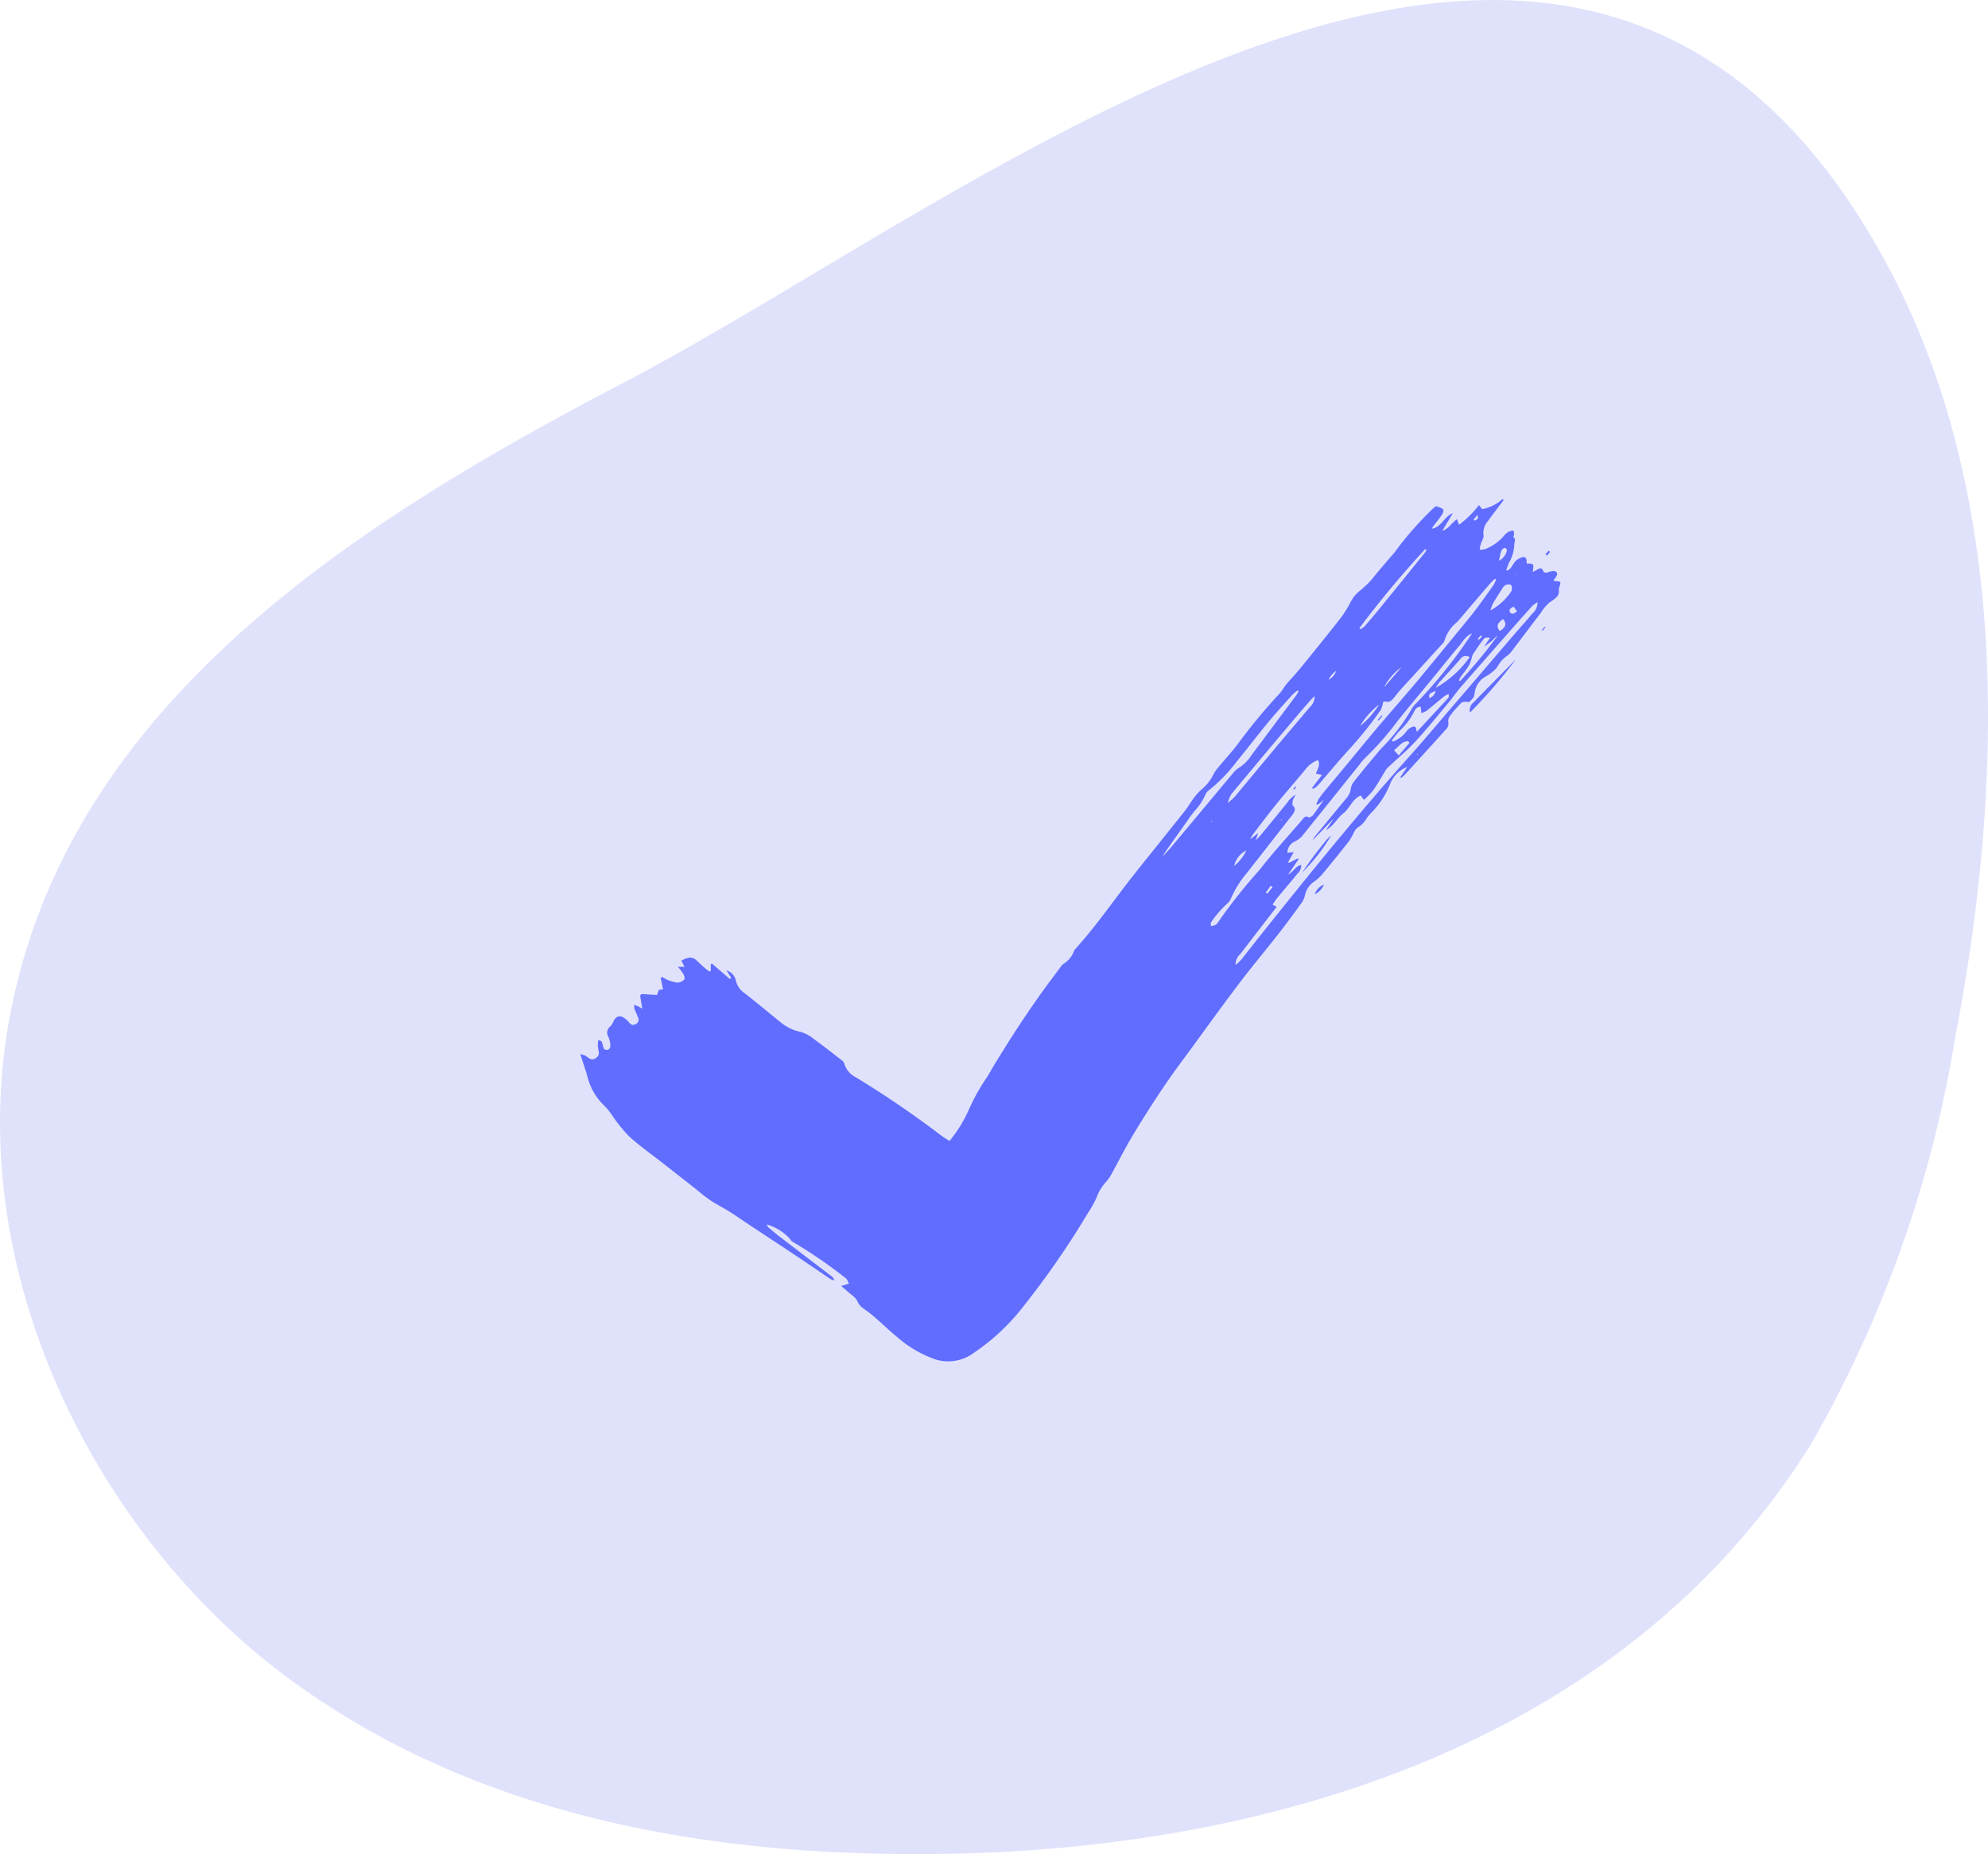 <svg xmlns="http://www.w3.org/2000/svg" xmlns:xlink="http://www.w3.org/1999/xlink" width="70.582" height="65.816" viewBox="0 0 70.582 65.816">
  <defs>
    <clipPath id="clip-path">
      <rect id="Rectangle_389" data-name="Rectangle 389" width="34.799" height="30.623" fill="#606dff"/>
    </clipPath>
  </defs>
  <g id="Group_244" data-name="Group 244" transform="translate(-644.999 -1172.168)">
    <path id="Path_108" data-name="Path 108" d="M22.174,13.564C12.786,18.478,2.256,24.963.29,36.4c-1.54,8.966,3.217,18.241,10.018,23.224s15.231,6.324,23.345,6.181c11.536-.2,24.082-3.951,30.678-14.6A42.667,42.667,0,0,0,69.42,36.8c1.769-9.184,1.914-19.335-2.406-27.377-10.853-20.2-31.843-2.66-44.84,4.143" transform="translate(645 1172.168)" fill="#e0e2fc"/>
    <g id="Group_239" data-name="Group 239" transform="translate(665.601 1189.877)">
      <g id="Group_239-2" data-name="Group 239" transform="translate(0 0)" clip-path="url(#clip-path)">
        <path id="Path_114" data-name="Path 114" d="M9.259,27.939l.282-.085c-.045-.077-.061-.153-.114-.189a16.961,16.961,0,0,0-1.861-1.279.287.287,0,0,1-.118-.114,1.791,1.791,0,0,0-.822-.517.258.258,0,0,0,.047.1c.118.1.237.2.363.3q.935.715,1.874,1.429a.276.276,0,0,1,.11.158.653.653,0,0,1-.134-.047c-.43-.29-.857-.585-1.291-.873-.575-.383-1.154-.762-1.73-1.144-.192-.126-.375-.259-.57-.38-.232-.143-.483-.269-.707-.421s-.4-.316-.606-.475c-.34-.267-.682-.533-1.021-.8-.414-.324-.849-.63-1.236-.98a5.746,5.746,0,0,1-.6-.748,1.934,1.934,0,0,0-.255-.316A2.174,2.174,0,0,1,.242,20.46C.171,20.221.09,19.988,0,19.707a1.05,1.05,0,0,1,.171.053,1.67,1.67,0,0,1,.156.106.185.185,0,0,0,.224-.019.2.2,0,0,0,.108-.2c-.01-.076-.031-.15-.035-.227a1.9,1.9,0,0,1,.013-.2c.145,0,.134.089.16.155s.015.211.174.18c.092-.018.121-.132.081-.29A1.029,1.029,0,0,0,1,19.1a.281.281,0,0,1,.082-.387.6.6,0,0,0,.1-.177c.087-.156.189-.208.329-.14a.78.78,0,0,1,.224.193c.058.064.118.119.235.052a.169.169,0,0,0,.081-.237c-.034-.085-.073-.169-.108-.256a.307.307,0,0,1-.023-.189c.047.019.1.037.142.058s.076.042.14.077c-.029-.176-.053-.321-.077-.466l.053-.053c.172.011.343.023.545.034l.069-.182.147-.019-.085-.4.061-.039a.9.9,0,0,0,.151.09,1.622,1.622,0,0,0,.383.114.378.378,0,0,0,.24-.11c.034-.035.006-.135-.024-.189a2.092,2.092,0,0,0-.2-.263c.11,0,.164,0,.237,0-.042-.082-.077-.151-.111-.221.245-.137.388-.14.524-.019.106.1.209.193.317.288.048.044.1.079.158.119l.042-.027v-.232l.042-.026c.211.184.422.366.635.549l.05-.04c-.056-.089-.113-.177-.168-.266a.484.484,0,0,1,.327.335.754.754,0,0,0,.321.479c.441.342.868.7,1.3,1.05a1.594,1.594,0,0,0,.685.319,1.417,1.417,0,0,1,.5.277c.327.235.641.485.959.731a.236.236,0,0,1,.089.114.811.811,0,0,0,.429.5,35.954,35.954,0,0,1,3.071,2.1c.071.048.147.093.237.151a4.846,4.846,0,0,0,.685-1.107,7,7,0,0,1,.625-1.126c.124-.193.229-.392.35-.586.242-.39.483-.78.736-1.166s.506-.757.77-1.133.525-.717.791-1.075a.434.434,0,0,1,.1-.1.9.9,0,0,0,.353-.425.321.321,0,0,1,.06-.1c.781-.864,1.411-1.8,2.128-2.7.583-.733,1.173-1.461,1.755-2.194.126-.16.222-.334.345-.495a1.973,1.973,0,0,1,.258-.276,1.61,1.61,0,0,0,.416-.532,1.158,1.158,0,0,1,.172-.247c.261-.317.548-.624.783-.951a19.87,19.87,0,0,1,1.379-1.656c.1-.1.16-.229.25-.338.108-.132.229-.258.342-.387.077-.089.155-.179.227-.269.445-.551.893-1.1,1.328-1.655a4.023,4.023,0,0,0,.371-.577,1.209,1.209,0,0,1,.288-.388A4.625,4.625,0,0,0,28,2.968c.121-.124.222-.263.334-.395.156-.185.316-.371.474-.556a1.265,1.265,0,0,0,.121-.143,11.655,11.655,0,0,1,1.421-1.6.23.23,0,0,1,.064-.006c.285.087.3.145.089.419-.093.122-.192.24-.274.372.356-.056.432-.43.752-.551-.127.211-.25.417-.374.624.237-.074.322-.284.522-.412.021.06.039.113.068.2a3.53,3.53,0,0,0,.709-.7l.116.145A1.5,1.5,0,0,0,32.749,0l.034.045c-.044.058-.09.114-.134.172-.143.193-.292.387-.432.583a.621.621,0,0,0-.148.495c.019.084-.073.209-.1.316a1.362,1.362,0,0,0-.037.193.613.613,0,0,0,.213-.027,1.761,1.761,0,0,0,.612-.422.766.766,0,0,1,.169-.169.388.388,0,0,1,.2-.06c.024,0,.023.092.024.143,0,.031-.027.085-.013.1.1.068.015.182.024.269a1.381,1.381,0,0,1-.187.625c-.034.085-.064.172-.1.258l.042.026a.735.735,0,0,0,.126-.1,1.787,1.787,0,0,1,.156-.229.581.581,0,0,1,.255-.151c.11-.021.151.06.145.158a.341.341,0,0,0,.011.073c.253,0,.253,0,.206.293a1.156,1.156,0,0,0,.148-.073c.1-.069.177-.074.213.018s.1.1.208.06a.716.716,0,0,1,.135-.032c.158-.016.209.084.116.216-.026.037-.055.071-.079.1.013.016.018.034.029.034.245.015.245.013.166.25,0,.013-.016.031-.014.04.058.227-.126.338-.325.474a1.512,1.512,0,0,0-.3.354c-.346.454-.688.91-1.033,1.363a.735.735,0,0,1-.166.172,1.08,1.08,0,0,0-.345.382.923.923,0,0,1-.193.2,1.407,1.407,0,0,1-.221.151.767.767,0,0,0-.395.561c-.032.2-.04.2-.206.353-.232-.027-.232-.027-.414.177a3.049,3.049,0,0,0-.258.309.3.3,0,0,0-.064.211.294.294,0,0,1-.1.29c-.158.179-.319.354-.48.532q-.474.522-.949,1.042c-.042.045-.09.085-.134.127l-.042-.018.247-.367a1.052,1.052,0,0,0-.6.586,2.994,2.994,0,0,1-.665,1.028,1.521,1.521,0,0,0-.18.218.879.879,0,0,1-.313.317.465.465,0,0,0-.132.172,3.075,3.075,0,0,1-.174.311c-.316.4-.64.8-.967,1.194a1.674,1.674,0,0,1-.269.24.776.776,0,0,0-.329.48.7.7,0,0,1-.121.277c-.269.372-.541.744-.827,1.108-.45.575-.923,1.139-1.363,1.717-.567.748-1.112,1.5-1.664,2.26-.354.483-.719.965-1.05,1.458-.383.569-.752,1.147-1.1,1.729-.271.45-.5.912-.752,1.368a1.453,1.453,0,0,1-.184.263,1.6,1.6,0,0,0-.332.54,3.142,3.142,0,0,1-.295.535,30.185,30.185,0,0,1-2.281,3.309,7.587,7.587,0,0,1-1.779,1.679,1.533,1.533,0,0,1-1.357.245,4.107,4.107,0,0,1-1.36-.788c-.29-.237-.559-.5-.841-.741-.118-.1-.245-.195-.372-.287a.548.548,0,0,1-.206-.24c-.066-.156-.243-.256-.374-.377-.063-.058-.129-.11-.216-.184m11.32-15.125-.024.052.019-.055.053-.055c.129-.14.263-.277.383-.422.717-.854,1.429-1.711,2.144-2.565a.861.861,0,0,1,.226-.214,1.43,1.43,0,0,0,.451-.45q.8-1.071,1.6-2.14a1.288,1.288,0,0,0,.077-.137l-.044-.021a1.771,1.771,0,0,0-.193.166c-.285.321-.577.638-.847.965-.377.458-.733.925-1.108,1.382a5.541,5.541,0,0,1-1,1.031.358.358,0,0,0-.114.142,2.02,2.02,0,0,1-.375.575,3.988,3.988,0,0,0-.264.356c-.248.348-.5.7-.741,1.047-.066.093-.122.19-.184.287-.019.018-.037.035-.055.055m9.163-3.778-.042.056.029,0,.006-.06h.006ZM27.523,7.846c-.087.113-.176.226-.264.338l-.011.008,0-.013c.089-.113.177-.226.266-.337ZM26.845,6.1a.751.751,0,0,0-.274.319.573.573,0,0,0,.269-.322Zm1.684.6.636-.735,0-.011,0,.014a2.017,2.017,0,0,0-.636.735l-.018.008ZM32.1,5.231l0,0c.064-.1.129-.2.2-.3-.169-.018-.177-.021-.264.093-.121.161-.232.329-.343.495a.434.434,0,0,0-.04.119,1.383,1.383,0,0,1-.1.271c-.087.142-.2.277-.3.416a.6.6,0,0,0-.056.127l.039.013a16.09,16.09,0,0,0,1.34-1.619c-.077.055-.135.124-.2.184s-.174.134-.261.2m-9.116,5.555a2.415,2.415,0,0,0,.242-.218c.462-.551.918-1.105,1.379-1.656.425-.509.857-1.015,1.286-1.524a.506.506,0,0,0,.168-.382,1.149,1.149,0,0,0-.11.1c-.2.227-.4.453-.59.683Q24.235,9.13,23.117,10.48a1.086,1.086,0,0,0-.126.309l-.011.011Zm3.453-.148-.272.221-.045-.019a1.034,1.034,0,0,1,.089-.2c.1-.139.211-.274.322-.408.242-.292.487-.582.728-.873.348-.419.69-.841,1.042-1.257.491-.58,1-1.152,1.484-1.732C30.4,5.641,31,4.912,31.6,4.176c.29-.359.551-.736.818-1.108a1.178,1.178,0,0,0,.1-.209l-.043-.019a1.842,1.842,0,0,0-.163.153c-.356.414-.709.83-1.063,1.244-.042.048-.082.1-.127.142a1.324,1.324,0,0,0-.435.64.232.232,0,0,1-.055.1Q30.1,5.7,29.572,6.283c-.221.243-.454.482-.654.738-.1.127-.176.216-.332.172-.021-.006-.056.011-.082.016a.911.911,0,0,1-.085.284A13.652,13.652,0,0,1,27.291,8.9c-.272.292-.524.6-.785.9-.114.131-.224.266-.343.395a.733.733,0,0,1-.153.1l-.029-.035c.114-.148.229-.3.354-.462l-.218-.047c.071-.169.164-.337.074-.48a.956.956,0,0,0-.438.324c-.34.416-.7.82-1.036,1.236-.293.361-.569.73-.851,1.1a1.244,1.244,0,0,0-.082.156l.287-.23c-.034.093-.053.153-.09.259.073-.068.1-.092.129-.121.335-.409.672-.817,1-1.226a.8.8,0,0,1,.3-.271.969.969,0,0,0-.108.19c-.015.069-.034.164,0,.2.118.11.066.219-.043.359-.537.678-1.063,1.361-1.6,2.041a3.637,3.637,0,0,0-.556.893.476.476,0,0,1-.15.2,3.788,3.788,0,0,0-.554.644c-.027.031-.006.093-.008.142a.838.838,0,0,0,.168-.05.294.294,0,0,0,.093-.1,18.734,18.734,0,0,1,1.463-1.845c.466-.6.991-1.171,1.492-1.753.066-.077.127-.2.255-.113.018.011.124-.039.151-.077.143-.192.276-.39.411-.586l.011-.008Zm5.228-5.871c-.234.085-.334.287-.472.45-.287.337-.559.683-.839,1.023-.445.543-.9,1.083-1.337,1.627a10.541,10.541,0,0,1-1.16,1.323,1.857,1.857,0,0,0-.2.235c-.685.852-1.366,1.708-2.056,2.558a.887.887,0,0,1-.264.187.445.445,0,0,0-.248.388l.226-.016c-.076.134-.14.245-.2.358l.034.021.311-.16.029.029c-.118.172-.234.343-.377.551.2-.11.261-.3.47-.348a.375.375,0,0,1-.126.3c-.243.3-.495.595-.741.893-.058.069-.1.145-.153.214l.148.082c-.438.567-.865,1.12-1.289,1.672a.519.519,0,0,0-.172.392,2.09,2.09,0,0,0,.2-.185c.227-.282.446-.567.672-.851,1.742-2.185,3.5-4.36,5.386-6.464.546-.609,1.063-1.237,1.6-1.856q1.013-1.182,2.025-2.364c.218-.253.443-.5.656-.754a.507.507,0,0,0,.18-.406A1.951,1.951,0,0,0,33.8,3.8c-.134.147-.264.295-.4.445q-1.078,1.225-2.152,2.451c-.14.161-.256.337-.392.5-.395.472-.777.954-1.2,1.41-.295.321-.64.607-.962.91a.61.61,0,0,0-.09.1c-.151.247-.292.5-.458.736a2.8,2.8,0,0,1-.322.332c-.048-.066-.081-.108-.114-.156-.314.14-.379.446-.615.63s-.34.451-.62.6l.284-.421c-.256.266-.5.517-.746.77a.368.368,0,0,1,.072-.129q.556-.677,1.115-1.352a.617.617,0,0,0,.155-.334.579.579,0,0,1,.126-.274q.457-.573.933-1.133a6.85,6.85,0,0,0,1.113-1.445.767.767,0,0,1,.148-.182A17.269,17.269,0,0,0,31.67,4.761l0-.01ZM28.813,8.584l.043.027a1.038,1.038,0,0,0,.482-.367.487.487,0,0,1,.219-.158c.131-.029.119.085.137.164,0,.006.023.006.019.006.372-.4.741-.793,1.105-1.192.029-.031.011-.093.016-.142A1.056,1.056,0,0,0,30.682,7c-.213.172-.419.351-.633.522a.836.836,0,0,1-.187.082c-.01-.1-.018-.161-.024-.226-.148,0-.189.09-.235.176a2.343,2.343,0,0,1-.5.667,2.63,2.63,0,0,0-.292.359m-1.15-3.989a.508.508,0,0,1,.047.035.948.948,0,0,0,.145-.11c.161-.185.319-.371.474-.559q.819-1.005,1.635-2.016a1.247,1.247,0,0,0,.087-.132l-.056-.021a35.618,35.618,0,0,0-2.331,2.8M30.368,6.71A3.734,3.734,0,0,0,31.575,5.62a.227.227,0,0,0-.327.063c-.243.28-.5.554-.748.831a2,2,0,0,0-.132.2m1.949-2.758a2.072,2.072,0,0,0,.744-.685.263.263,0,0,0,.013-.06c.006-.082.011-.166-.1-.177a.244.244,0,0,0-.229.135c-.116.18-.234.359-.34.543a1.456,1.456,0,0,0-.09.243m-2.874,4.7-.05-.053c-.226,0-.33.2-.5.317l.168.187.383-.451M28.361,7.3a2.706,2.706,0,0,0-.673.759,2.972,2.972,0,0,0,.673-.759M32.645,4.69c.221-.134.253-.266.118-.424-.213.151-.245.256-.118.424m-9.428,8.339a1.6,1.6,0,0,0,.433-.553.806.806,0,0,0-.433.553m9.4-10.836a.507.507,0,0,0,.282-.372c0-.034-.045-.084-.076-.081a.2.2,0,0,0-.118.09c-.037.111-.056.222-.089.363m.524,1.632c-.121.05-.182.118-.129.2s.143.058.248-.037c-.043-.058-.081-.11-.119-.16M30.149,7.071a.326.326,0,0,0,.219-.259c-.23.1-.25.119-.219.259m-5.565,6.7-.074-.034-.174.242.06.027.189-.235M31.715.749l.04.021c.135-.066.135-.066.09-.2-.053.071-.092.122-.131.176m.3,4.134-.047-.031c-.034.04-.069.079-.1.119L31.907,5c.035-.039.073-.077.11-.116M22.43,11.437a.153.153,0,0,0-.029-.006l-.011.015a.11.11,0,0,0,.019.019l.021-.027m2.483-.045a.153.153,0,0,0-.029-.01l-.014.011.018.021.026-.023m8.3-8.71,0,.015.027-.021,0-.011-.027.018" transform="translate(0 0)" fill="#606dff"/>
        <path id="Path_115" data-name="Path 115" d="M21.241,3.534a18.19,18.19,0,0,1-1.627,1.888.339.339,0,0,1,.114-.351c.5-.516,1.009-1.025,1.513-1.537" transform="translate(11.978 2.16)" fill="#606dff"/>
        <path id="Path_116" data-name="Path 116" d="M16.185,8.843a.544.544,0,0,1,.327-.345.677.677,0,0,1-.327.345" transform="translate(9.891 5.194)" fill="#606dff"/>
        <path id="Path_117" data-name="Path 117" d="M21.267,1.273l.119-.131.047.04c-.031.045-.068.087-.1.131l-.063-.04" transform="translate(12.997 0.698)" fill="#606dff"/>
        <path id="Path_118" data-name="Path 118" d="M21.19,2.936l.1-.119.029.015c-.031.042-.063.084-.1.126l-.034-.021" transform="translate(12.95 1.722)" fill="#606dff"/>
        <path id="Path_119" data-name="Path 119" d="M15.9,8.749c.122-.176.24-.354.369-.528.156-.211.321-.419.487-.625a2.061,2.061,0,0,1,.187-.182A6.511,6.511,0,0,1,15.9,8.745Z" transform="translate(9.718 4.531)" fill="#606dff"/>
        <path id="Path_120" data-name="Path 120" d="M15.9,8.239l0,.011.006-.008Z" transform="translate(9.717 5.036)" fill="#606dff"/>
        <path id="Path_121" data-name="Path 121" d="M17.743,4.788c-.045.055-.09.108-.134.163l-.037-.021c.045-.053.092-.106.137-.161l.034.019" transform="translate(10.739 2.915)" fill="#606dff"/>
        <path id="Path_122" data-name="Path 122" d="M15.709,6.433l.077-.1.034.013-.063.1-.048-.019" transform="translate(9.6 3.873)" fill="#606dff"/>
        <path id="Path_123" data-name="Path 123" d="M19.927,3.247l0,.006Z" transform="translate(12.175 1.985)" fill="#606dff"/>
      </g>
    </g>
  </g>
</svg>
